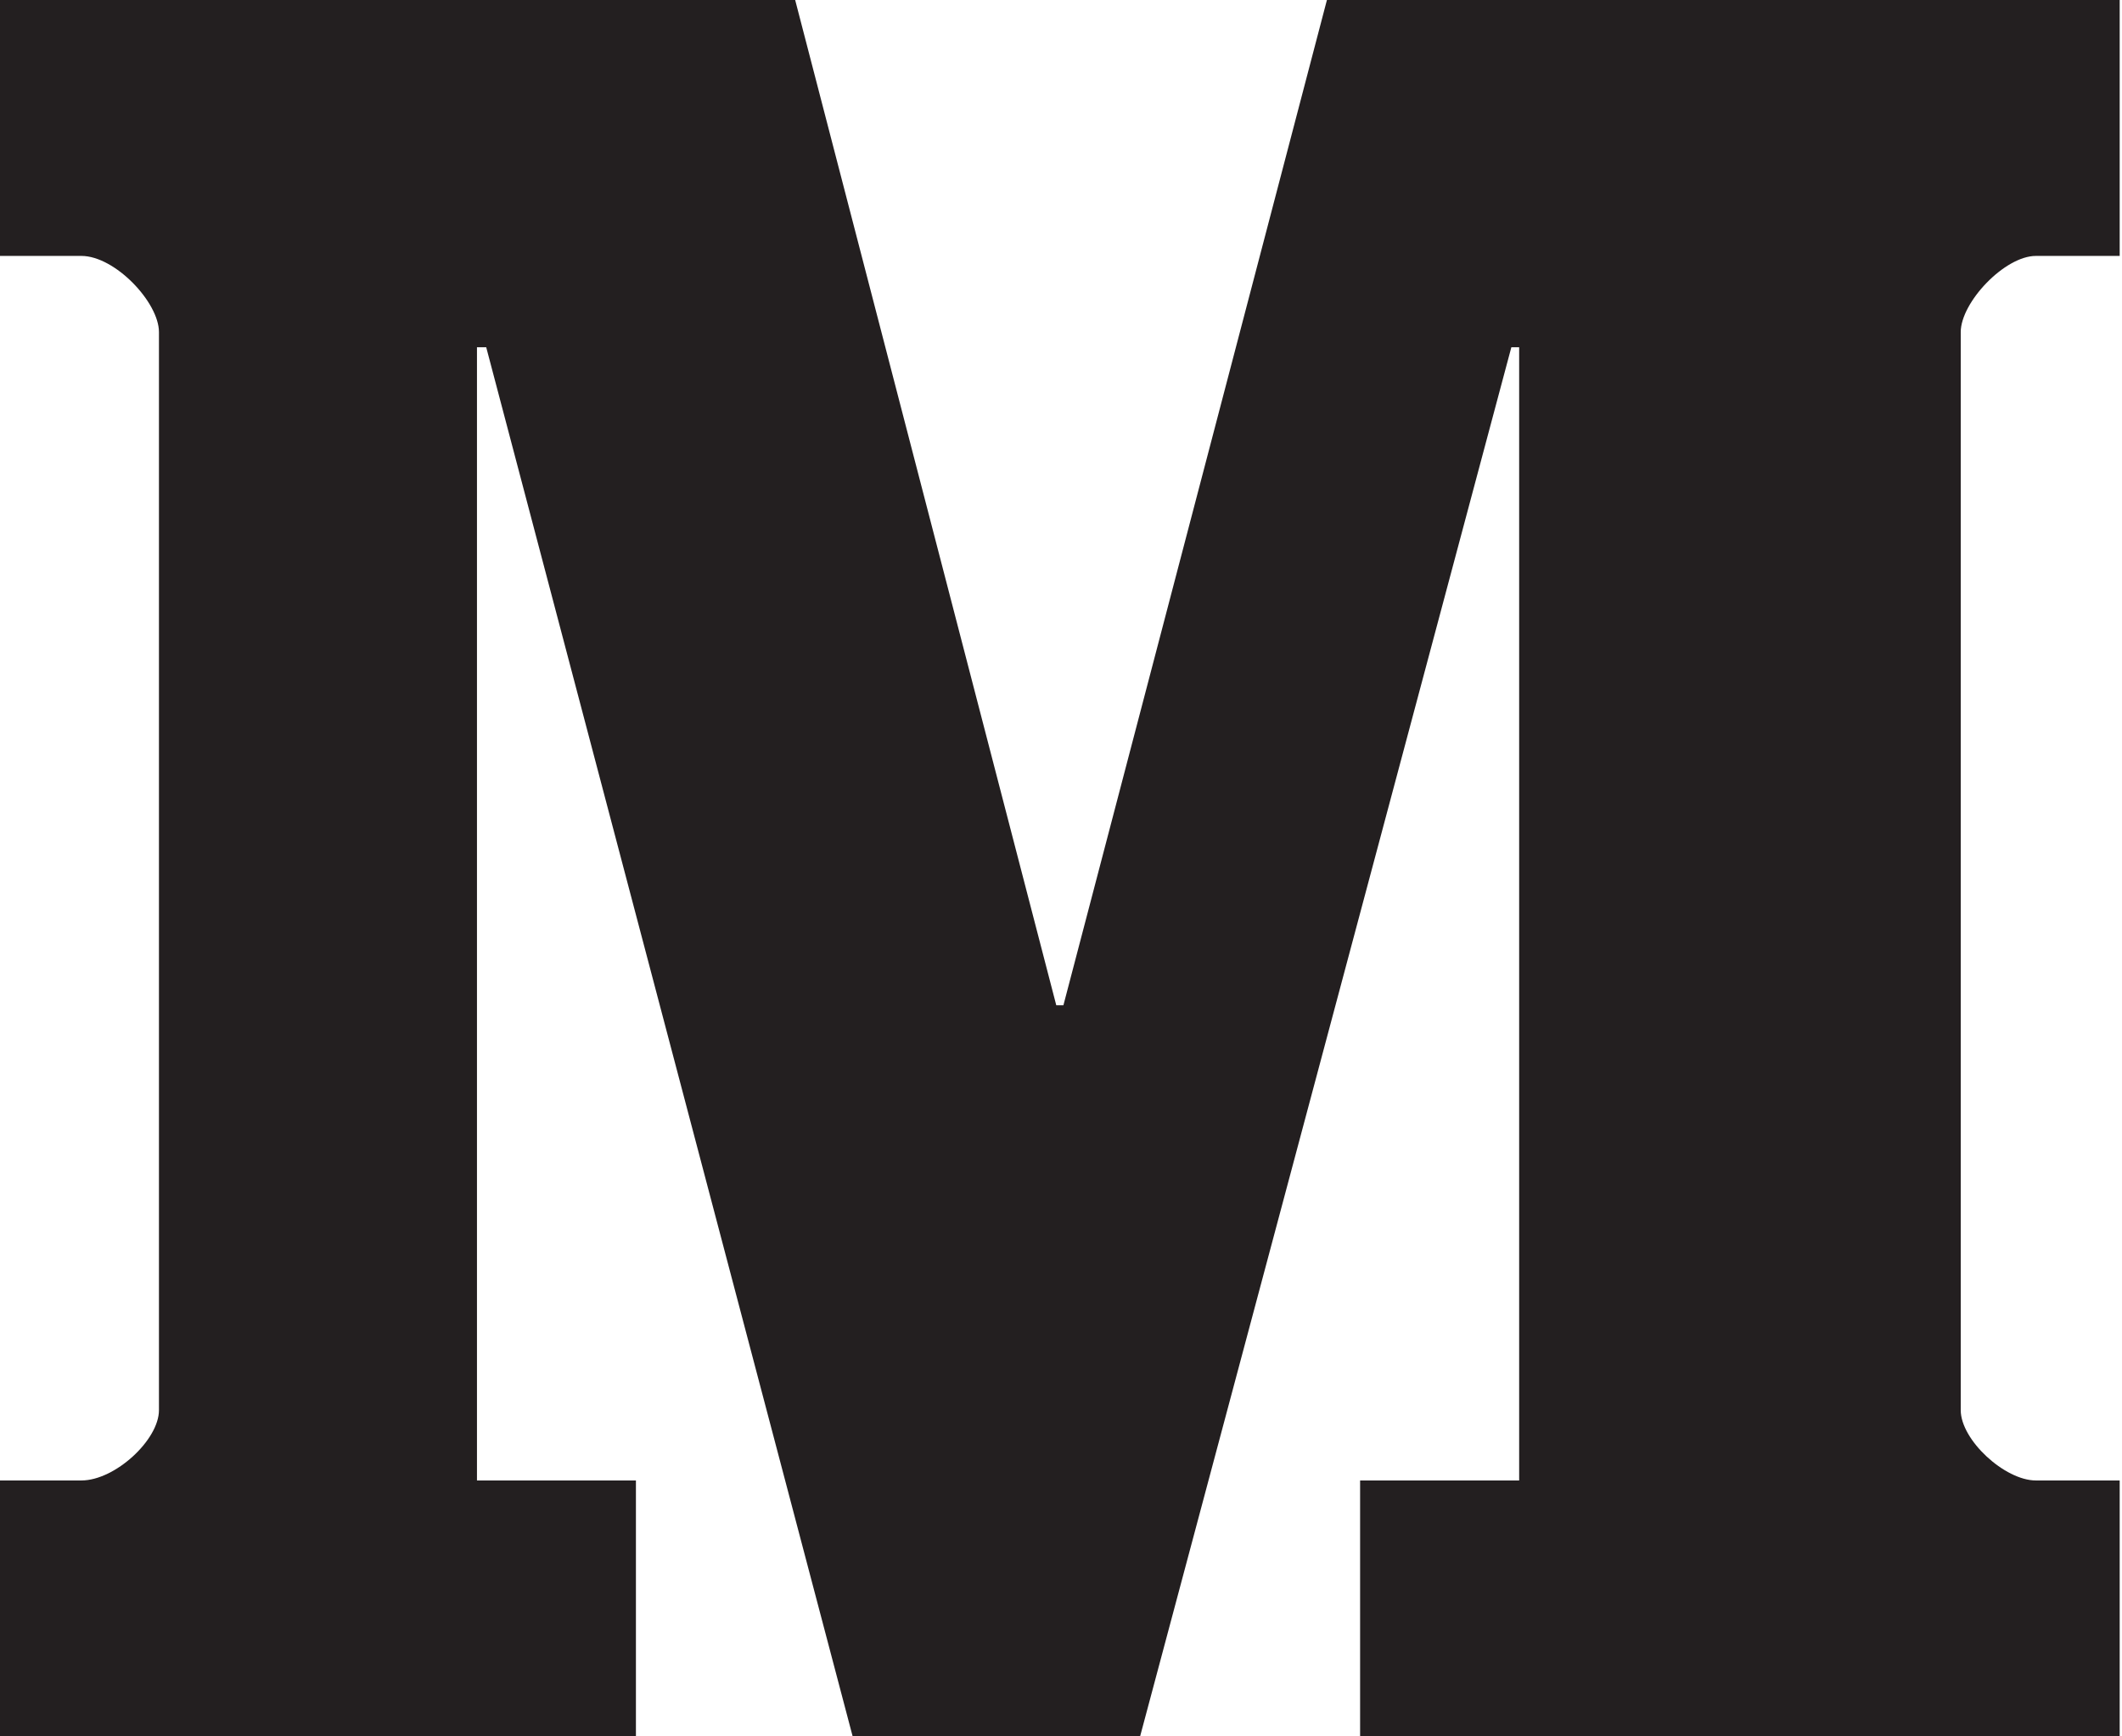 <?xml version="1.0" encoding="UTF-8"?>
<svg width="22px" height="18px" viewBox="0 0 22 18" version="1.1" xmlns="http://www.w3.org/2000/svg" xmlns:xlink="http://www.w3.org/1999/xlink">
    <!-- Generator: sketchtool 53.2 (72643) - https://sketchapp.com -->
    <title>8538FBF4-9890-45FE-9873-152BB9704F98</title>
    <desc>Created with sketchtool.</desc>
    <g id="esoh-website" stroke="none" stroke-width="1" fill="none" fill-rule="evenodd">
        <g id="Homepage-V2" transform="translate(-244, -5424)" fill="#231F20">
            <g id="Contact" transform="translate(0, 4818)">
                <g id="Group-6">
                    <g id="social" transform="translate(127, 603)">
                        <path d="M138.976,5.653 L138.107,5.653 C137.784,5.653 137.328,6.134 137.328,6.443 L137.328,17.618 C137.328,17.927 137.784,18.347 138.107,18.347 L138.976,18.347 L138.976,21 L131.101,21 L131.101,18.347 L132.75,18.347 L132.75,6.6 L132.669,6.6 L128.82,21 L125.84,21 L122.041,6.6 L121.945,6.6 L121.945,18.347 L123.593,18.347 L123.593,21 L117,21 L117,18.347 L117.844,18.347 C118.192,18.347 118.648,17.927 118.648,17.618 L118.648,6.443 C118.648,6.134 118.192,5.653 117.844,5.653 L117,5.653 L117,3 L125.244,3 L127.951,13.421 L128.025,13.421 L130.757,3 L138.976,3 L138.976,5.653" id="medium"></path>
                    </g>
                </g>
            </g>
        </g>
    </g>
</svg>